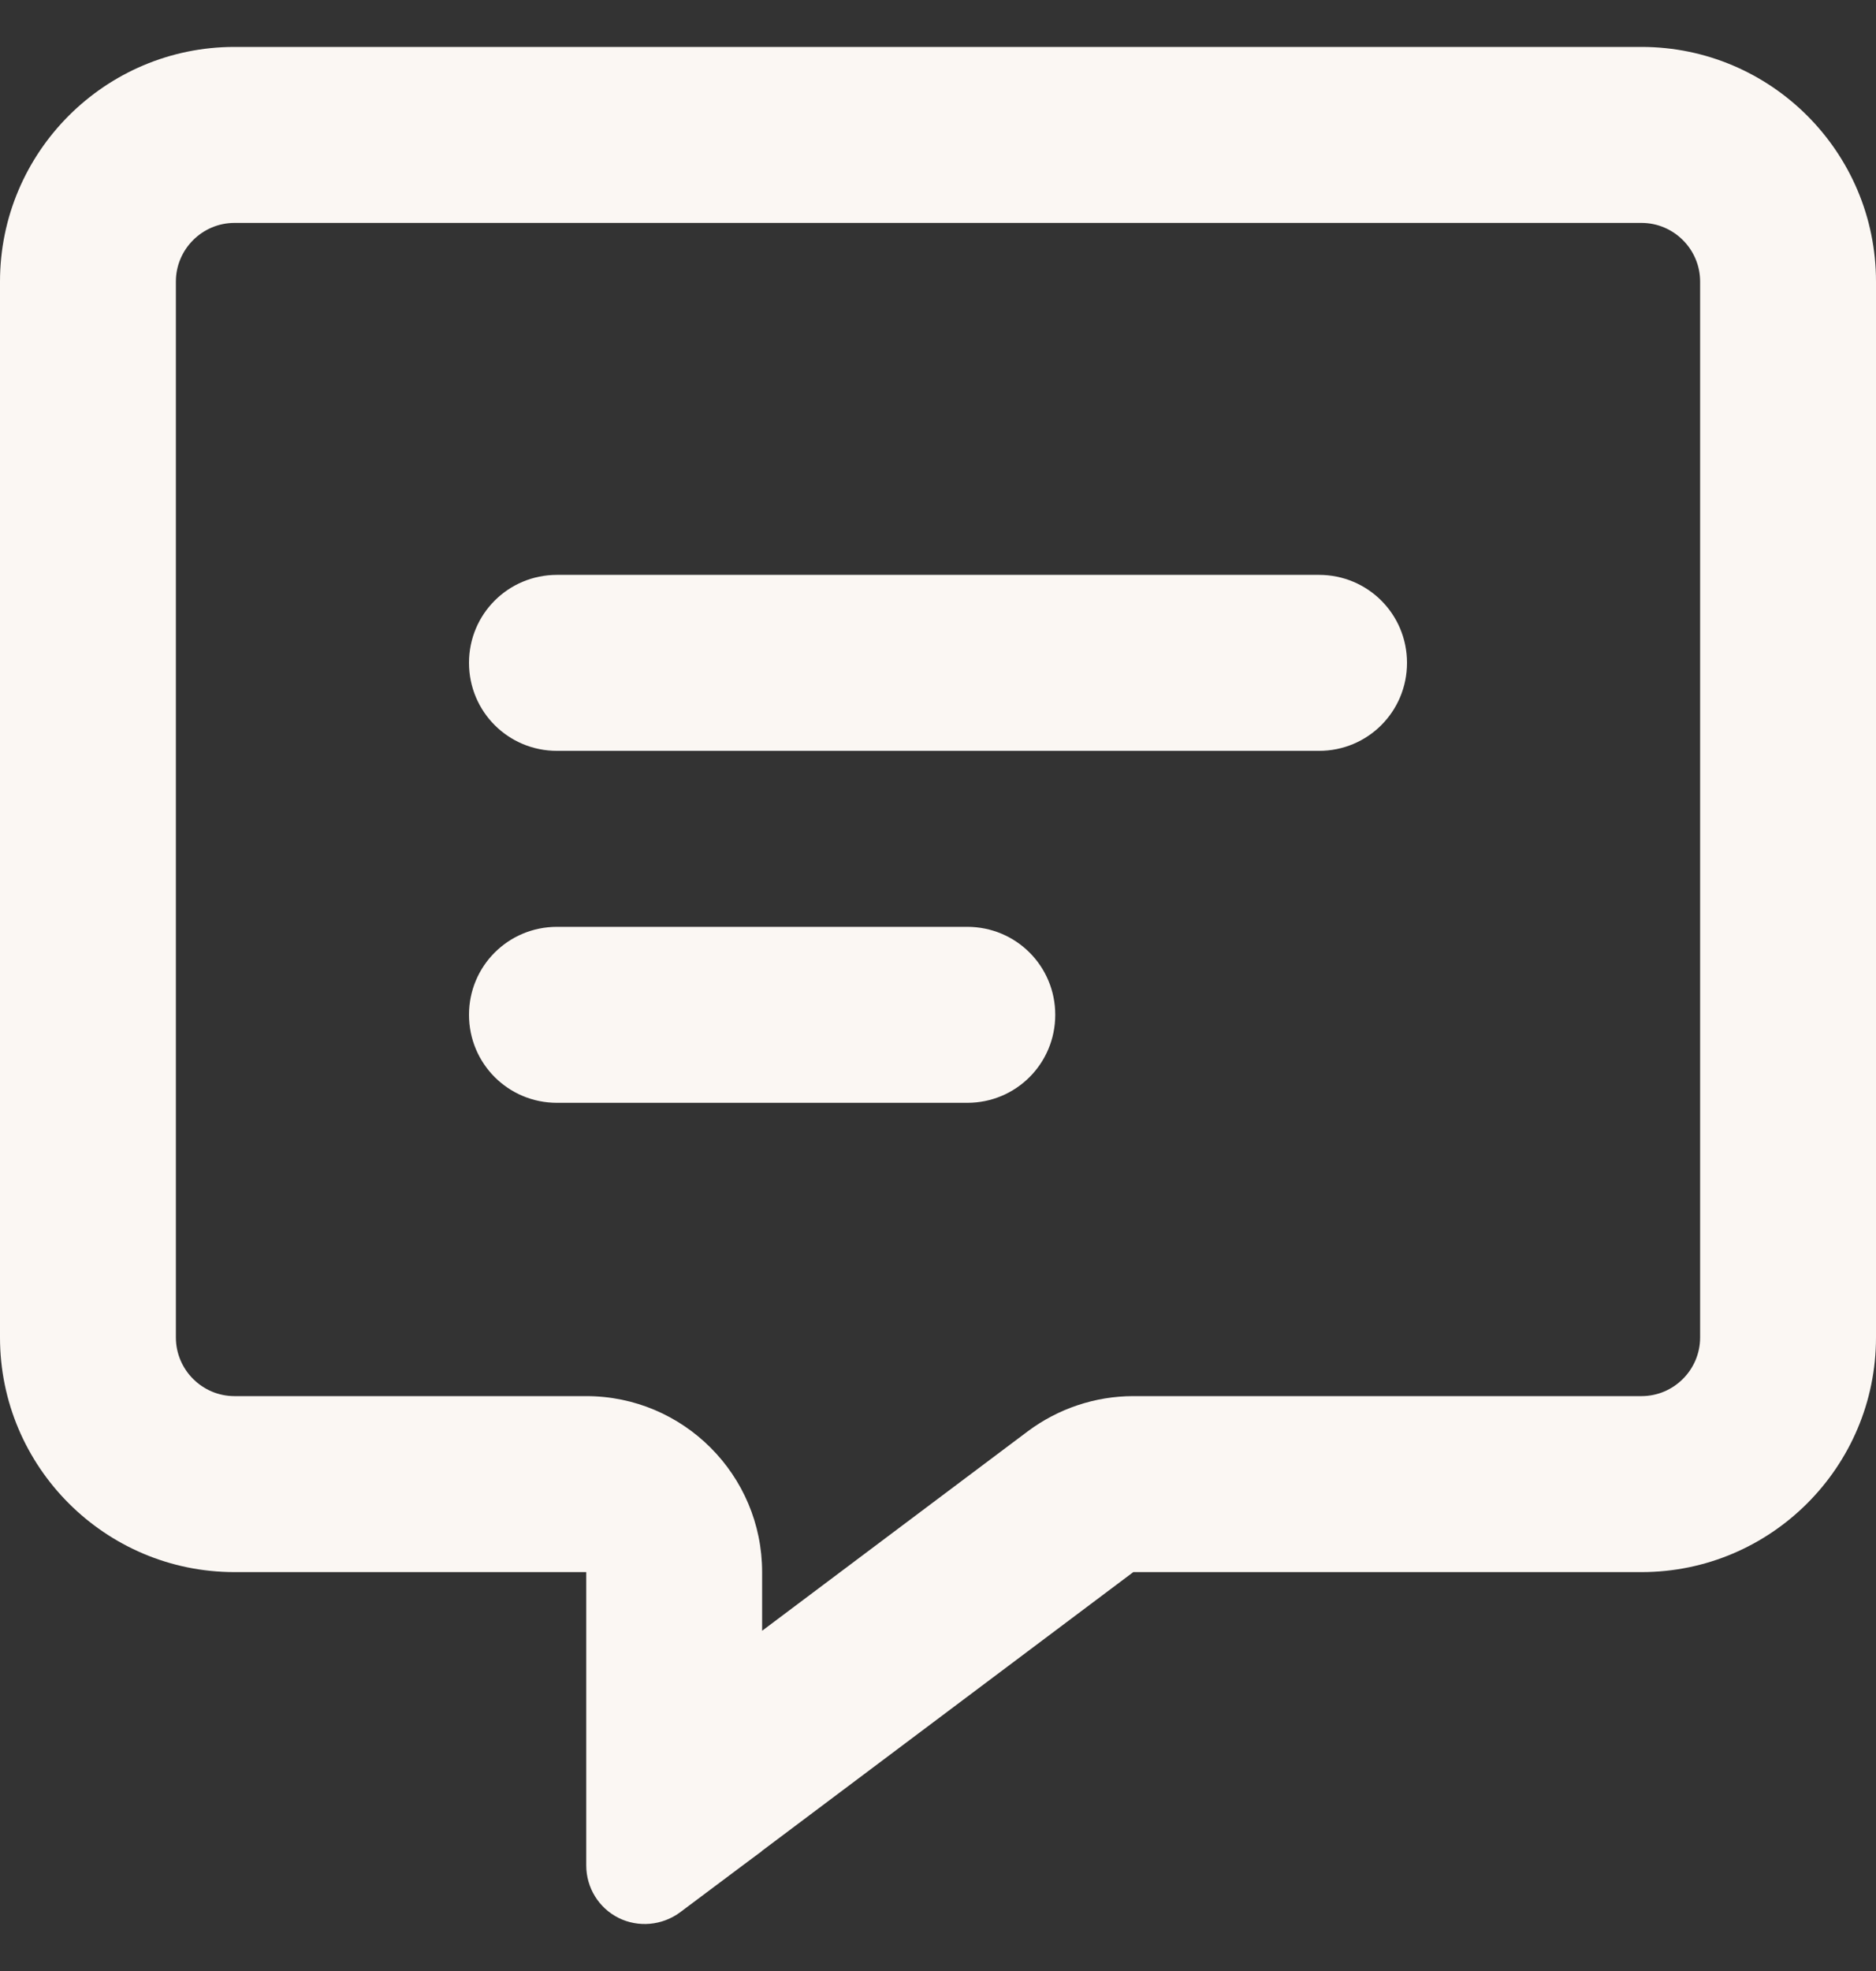 <svg width="20" height="21" viewBox="0 0 20 21" fill="none" xmlns="http://www.w3.org/2000/svg">
<rect x="0" y="0" width="20" height="21" fill="#333333" stroke="none"/>
<g clip-path="url(#clip0_2022_1397)">
<path d="M8.125 16.75C8.125 15.715 7.285 14.875 6.25 14.875H2.5C2.156 14.875 1.875 14.594 1.875 14.25V3C1.875 2.656 2.156 2.375 2.5 2.375H17.5C17.844 2.375 18.125 2.656 18.125 3V14.25C18.125 14.594 17.844 14.875 17.5 14.875H12.082C11.676 14.875 11.281 15.008 10.957 15.25L8.125 17.375V16.75ZM8.117 19.727L8.125 19.719L12.082 16.75H17.5C18.879 16.75 20 15.629 20 14.25V3C20 1.621 18.879 0.5 17.5 0.5H2.5C1.121 0.5 0 1.621 0 3V14.25C0 15.629 1.121 16.75 2.5 16.75H4.375H6.25V18.625V18.781V18.793V19.043V19.875C6.25 20.113 6.383 20.328 6.594 20.434C6.805 20.539 7.059 20.516 7.25 20.375L7.918 19.875L8.117 19.727ZM5.938 6.125C5.418 6.125 5 6.543 5 7.062C5 7.582 5.418 8 5.938 8H14.062C14.582 8 15 7.582 15 7.062C15 6.543 14.582 6.125 14.062 6.125H5.938ZM5.938 9.875C5.418 9.875 5 10.293 5 10.812C5 11.332 5.418 11.75 5.938 11.75H10.312C10.832 11.75 11.25 11.332 11.25 10.812C11.25 10.293 10.832 9.875 10.312 9.875H5.938Z" fill="#FBF7F3"/>
</g>
<defs>
<clipPath id="clip0_2022_1397">
<rect width="20" height="20" fill="white" transform="translate(0 0.5)"/>
</clipPath>
</defs>
</svg>
